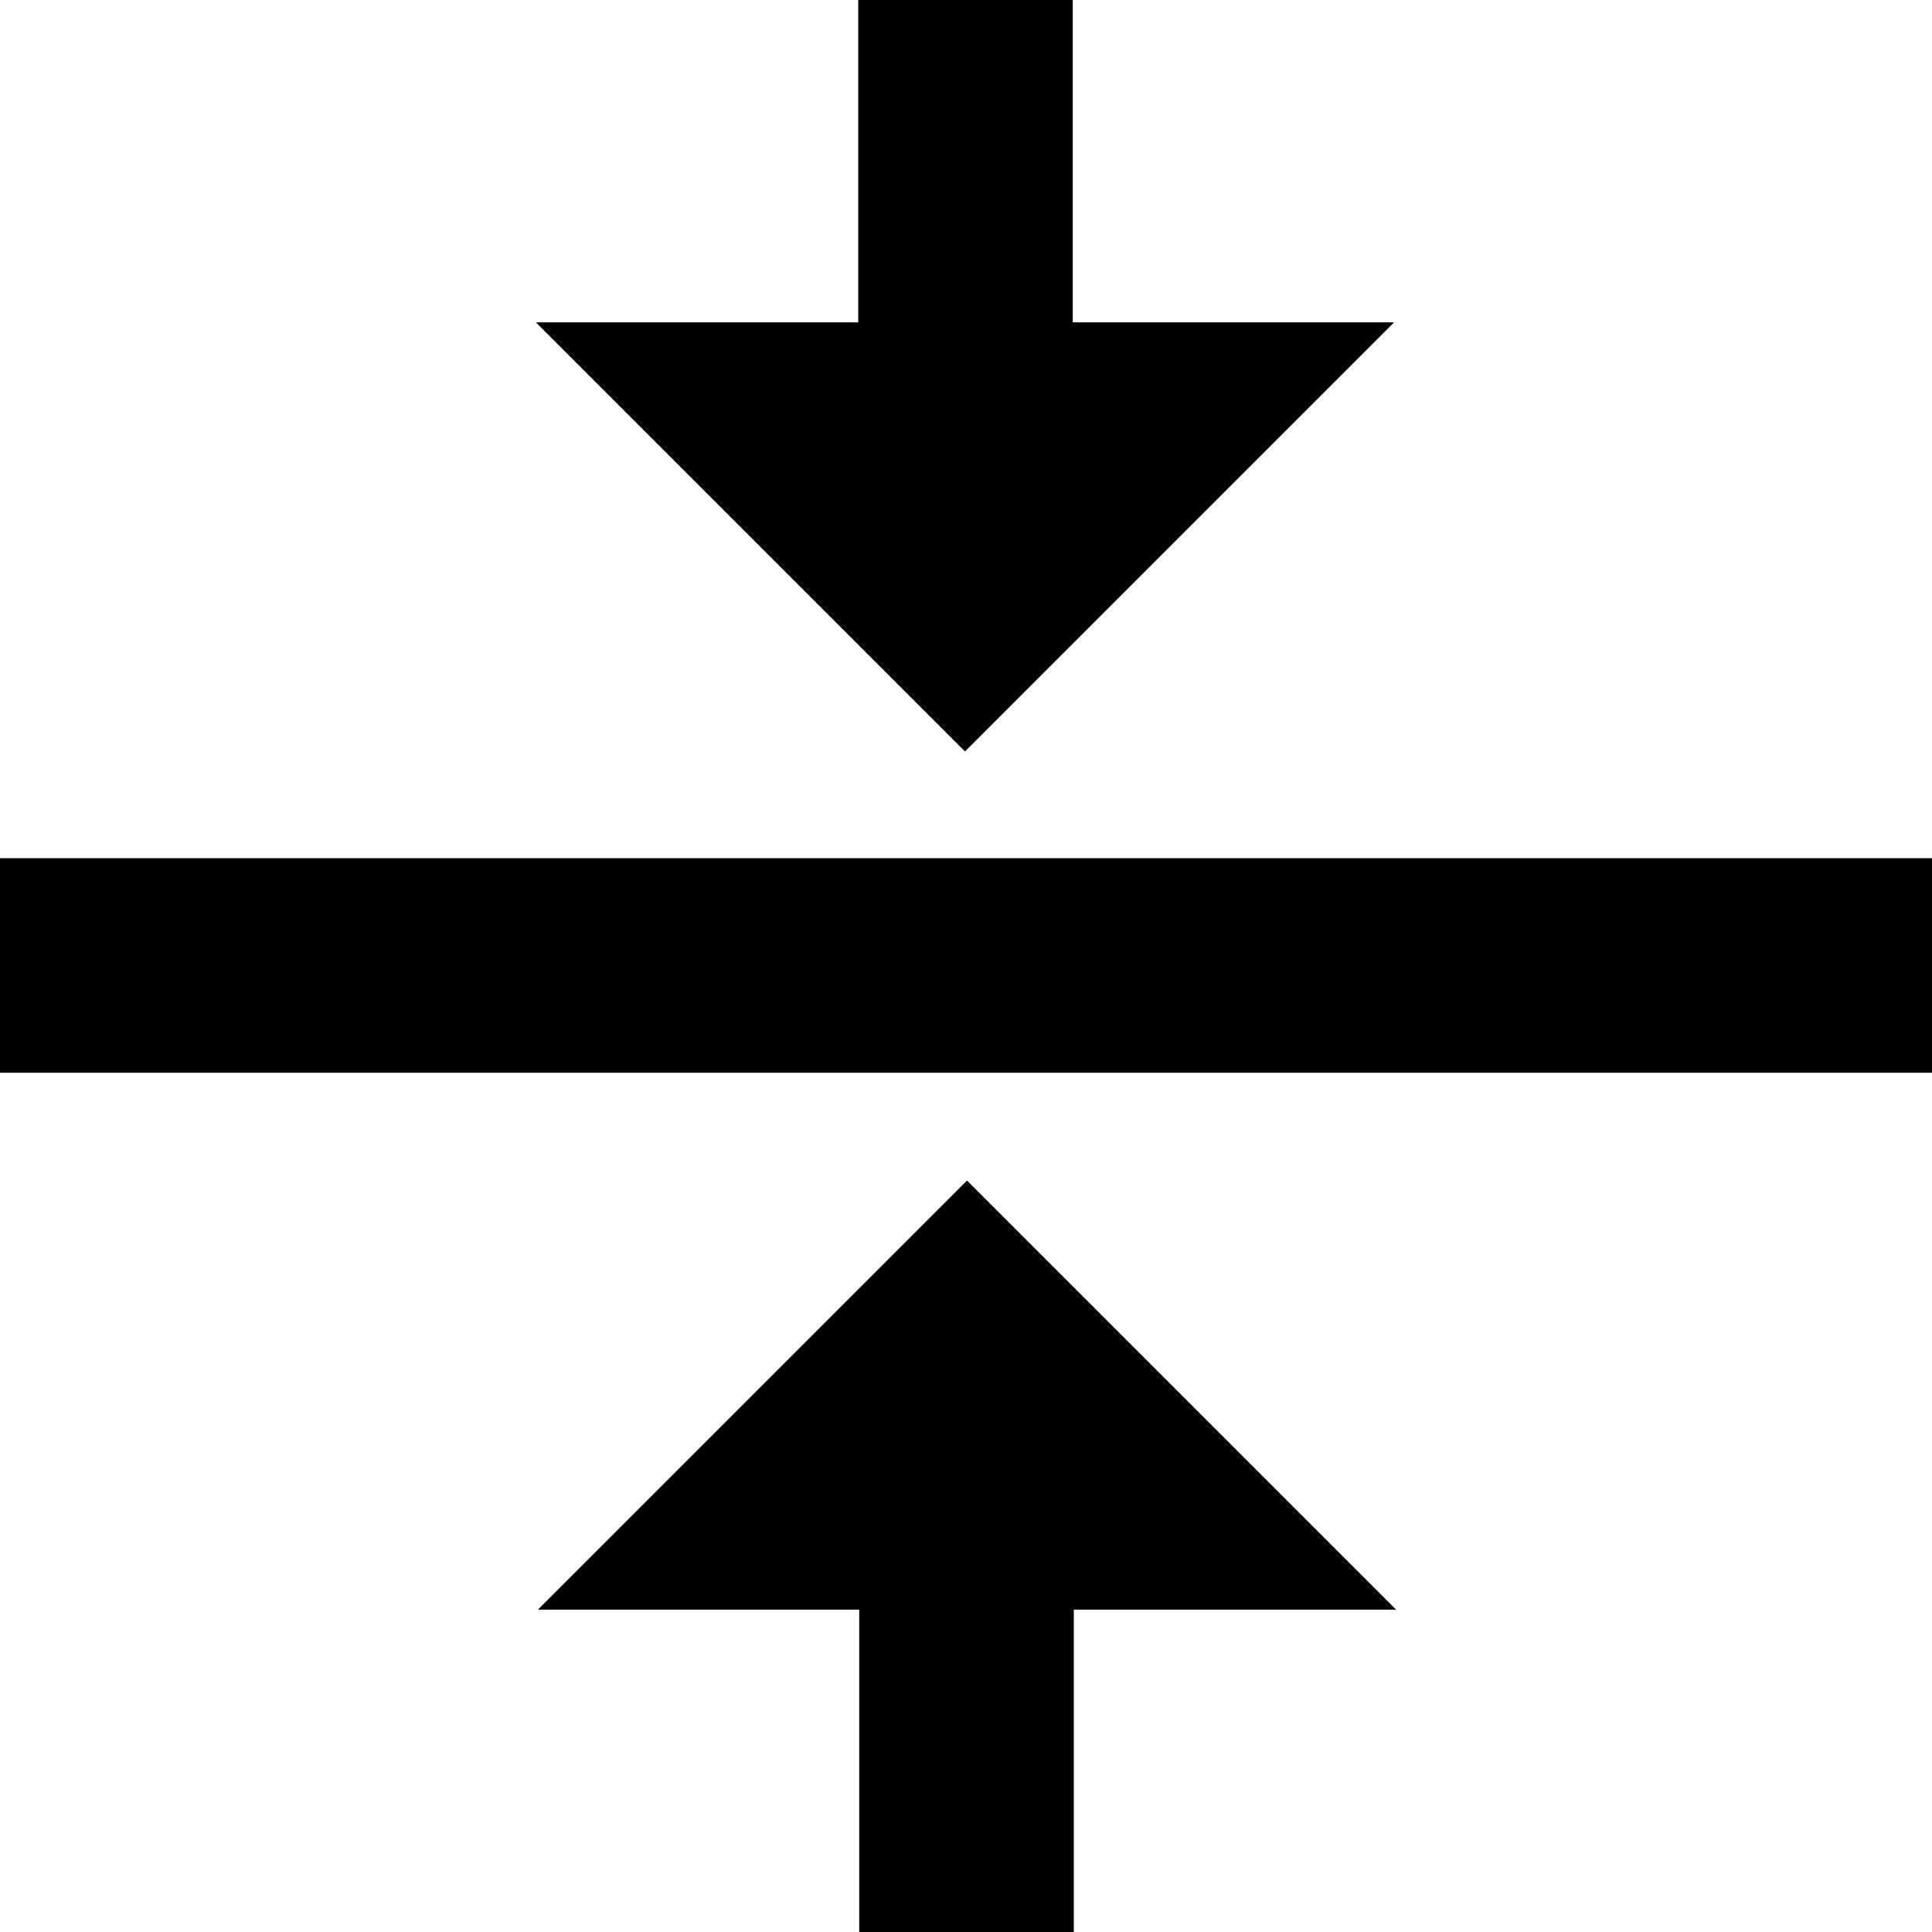 <?xml version="1.0" encoding="UTF-8"?>
<svg id="Layer_1" data-name="Layer 1" xmlns="http://www.w3.org/2000/svg" width="19" height="19" viewBox="0 0 19 19">
  <defs>
    <style>
      .cls-1 {
        fill: #000;
        stroke-width: 0px;
      }
    </style>
  </defs>
  <path class="cls-1" d="M0,8.44v2.11h19v-2.11H0ZM5.28,15.83h3.17v3.17h2.11v-3.17h3.17l-4.22-4.22-4.22,4.22ZM13.72,3.17h-3.17V0h-2.11v3.17h-3.17l4.22,4.22,4.22-4.22Z"/>
</svg>